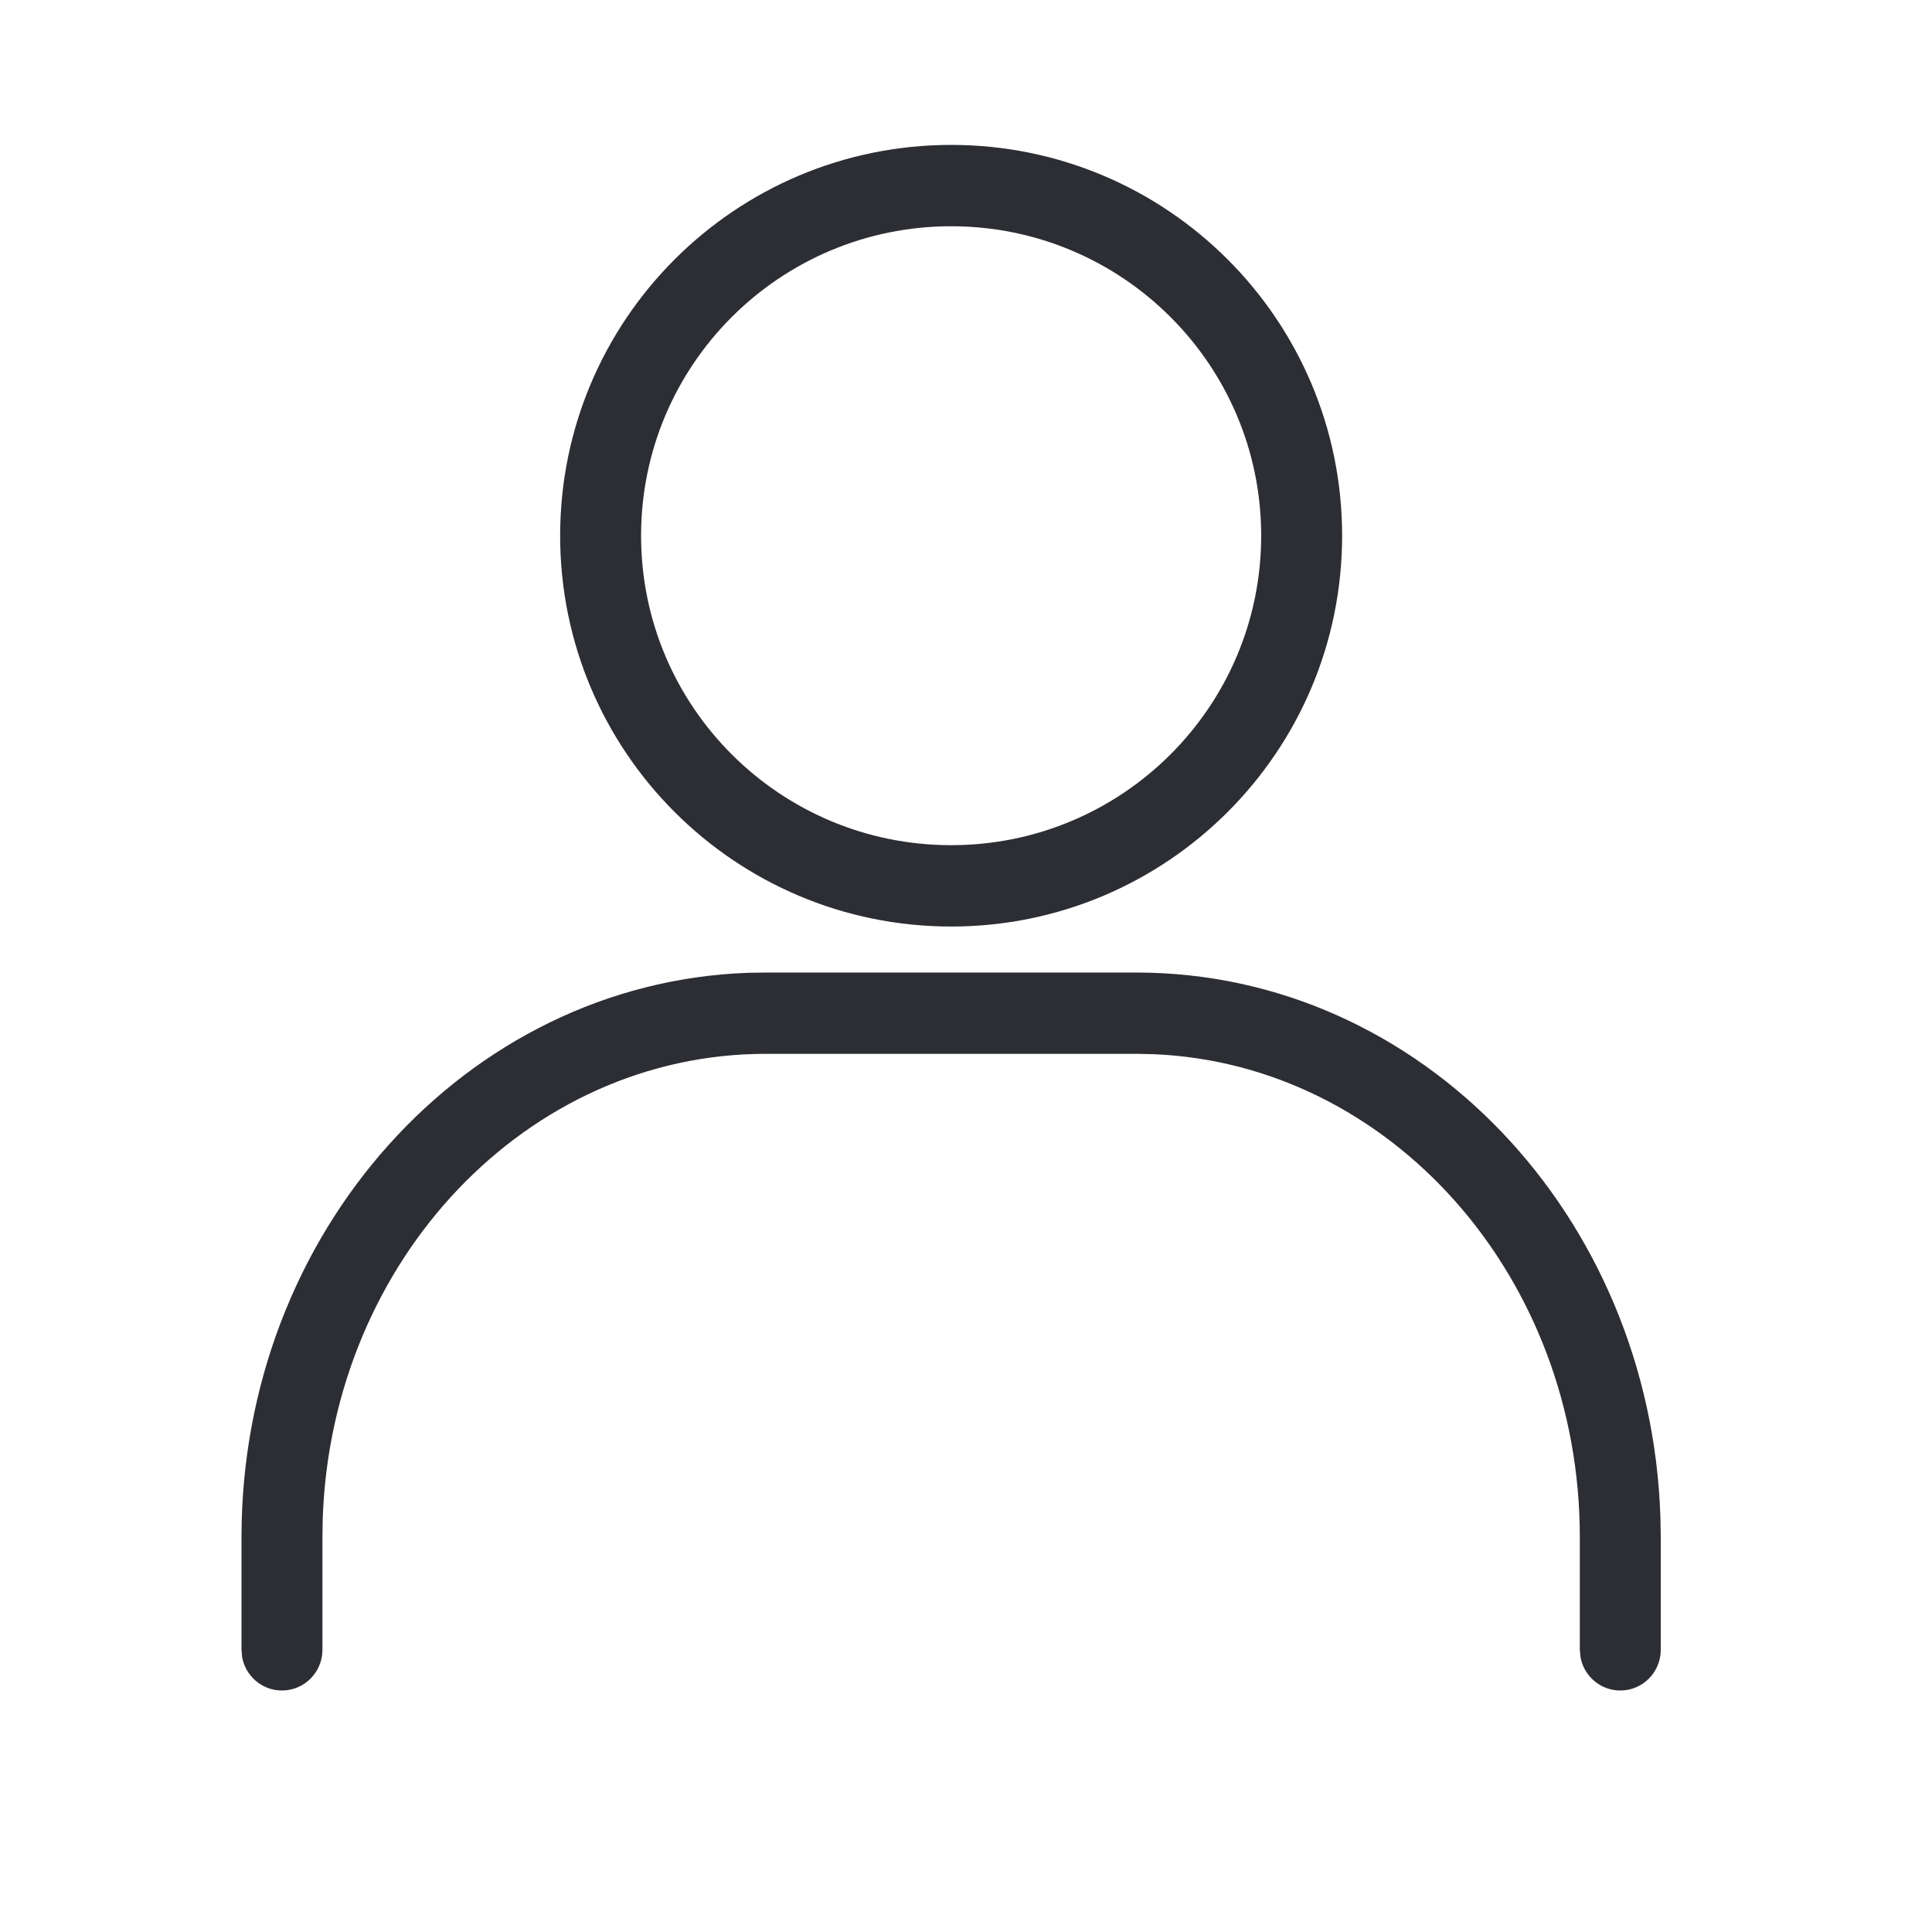 <svg width="28" height="28" viewBox="0 0 28 28" fill="none" xmlns="http://www.w3.org/2000/svg">
<path fill-rule="evenodd" clip-rule="evenodd" d="M8.118 7.764C8.118 4.635 10.656 2.1 13.785 2.1C16.913 2.1 19.451 4.635 19.451 7.764C19.451 10.893 16.913 13.428 13.785 13.428C10.656 13.428 8.118 10.893 8.118 7.764ZM18.278 7.764C18.278 5.288 16.267 3.279 13.785 3.279C11.302 3.279 9.291 5.288 9.291 7.764C9.291 10.24 11.302 12.249 13.785 12.249C16.267 12.249 18.278 10.24 18.278 7.764ZM24.064 21.991C23.924 17.613 20.588 14.095 16.471 14.095H11.098L10.83 14.099C6.749 14.251 3.5 17.864 3.5 22.278V23.91L3.509 24.017C3.559 24.291 3.798 24.5 4.086 24.5C4.41 24.5 4.673 24.236 4.673 23.91V22.278L4.677 22.009C4.807 18.256 7.642 15.273 11.098 15.273H16.471L16.717 15.278C20.142 15.419 22.896 18.49 22.896 22.278V23.91L22.906 24.017C22.955 24.291 23.195 24.5 23.483 24.5C23.806 24.5 24.069 24.236 24.069 23.91V22.278L24.064 21.991Z" fill="#2C2E34"/>
</svg>

